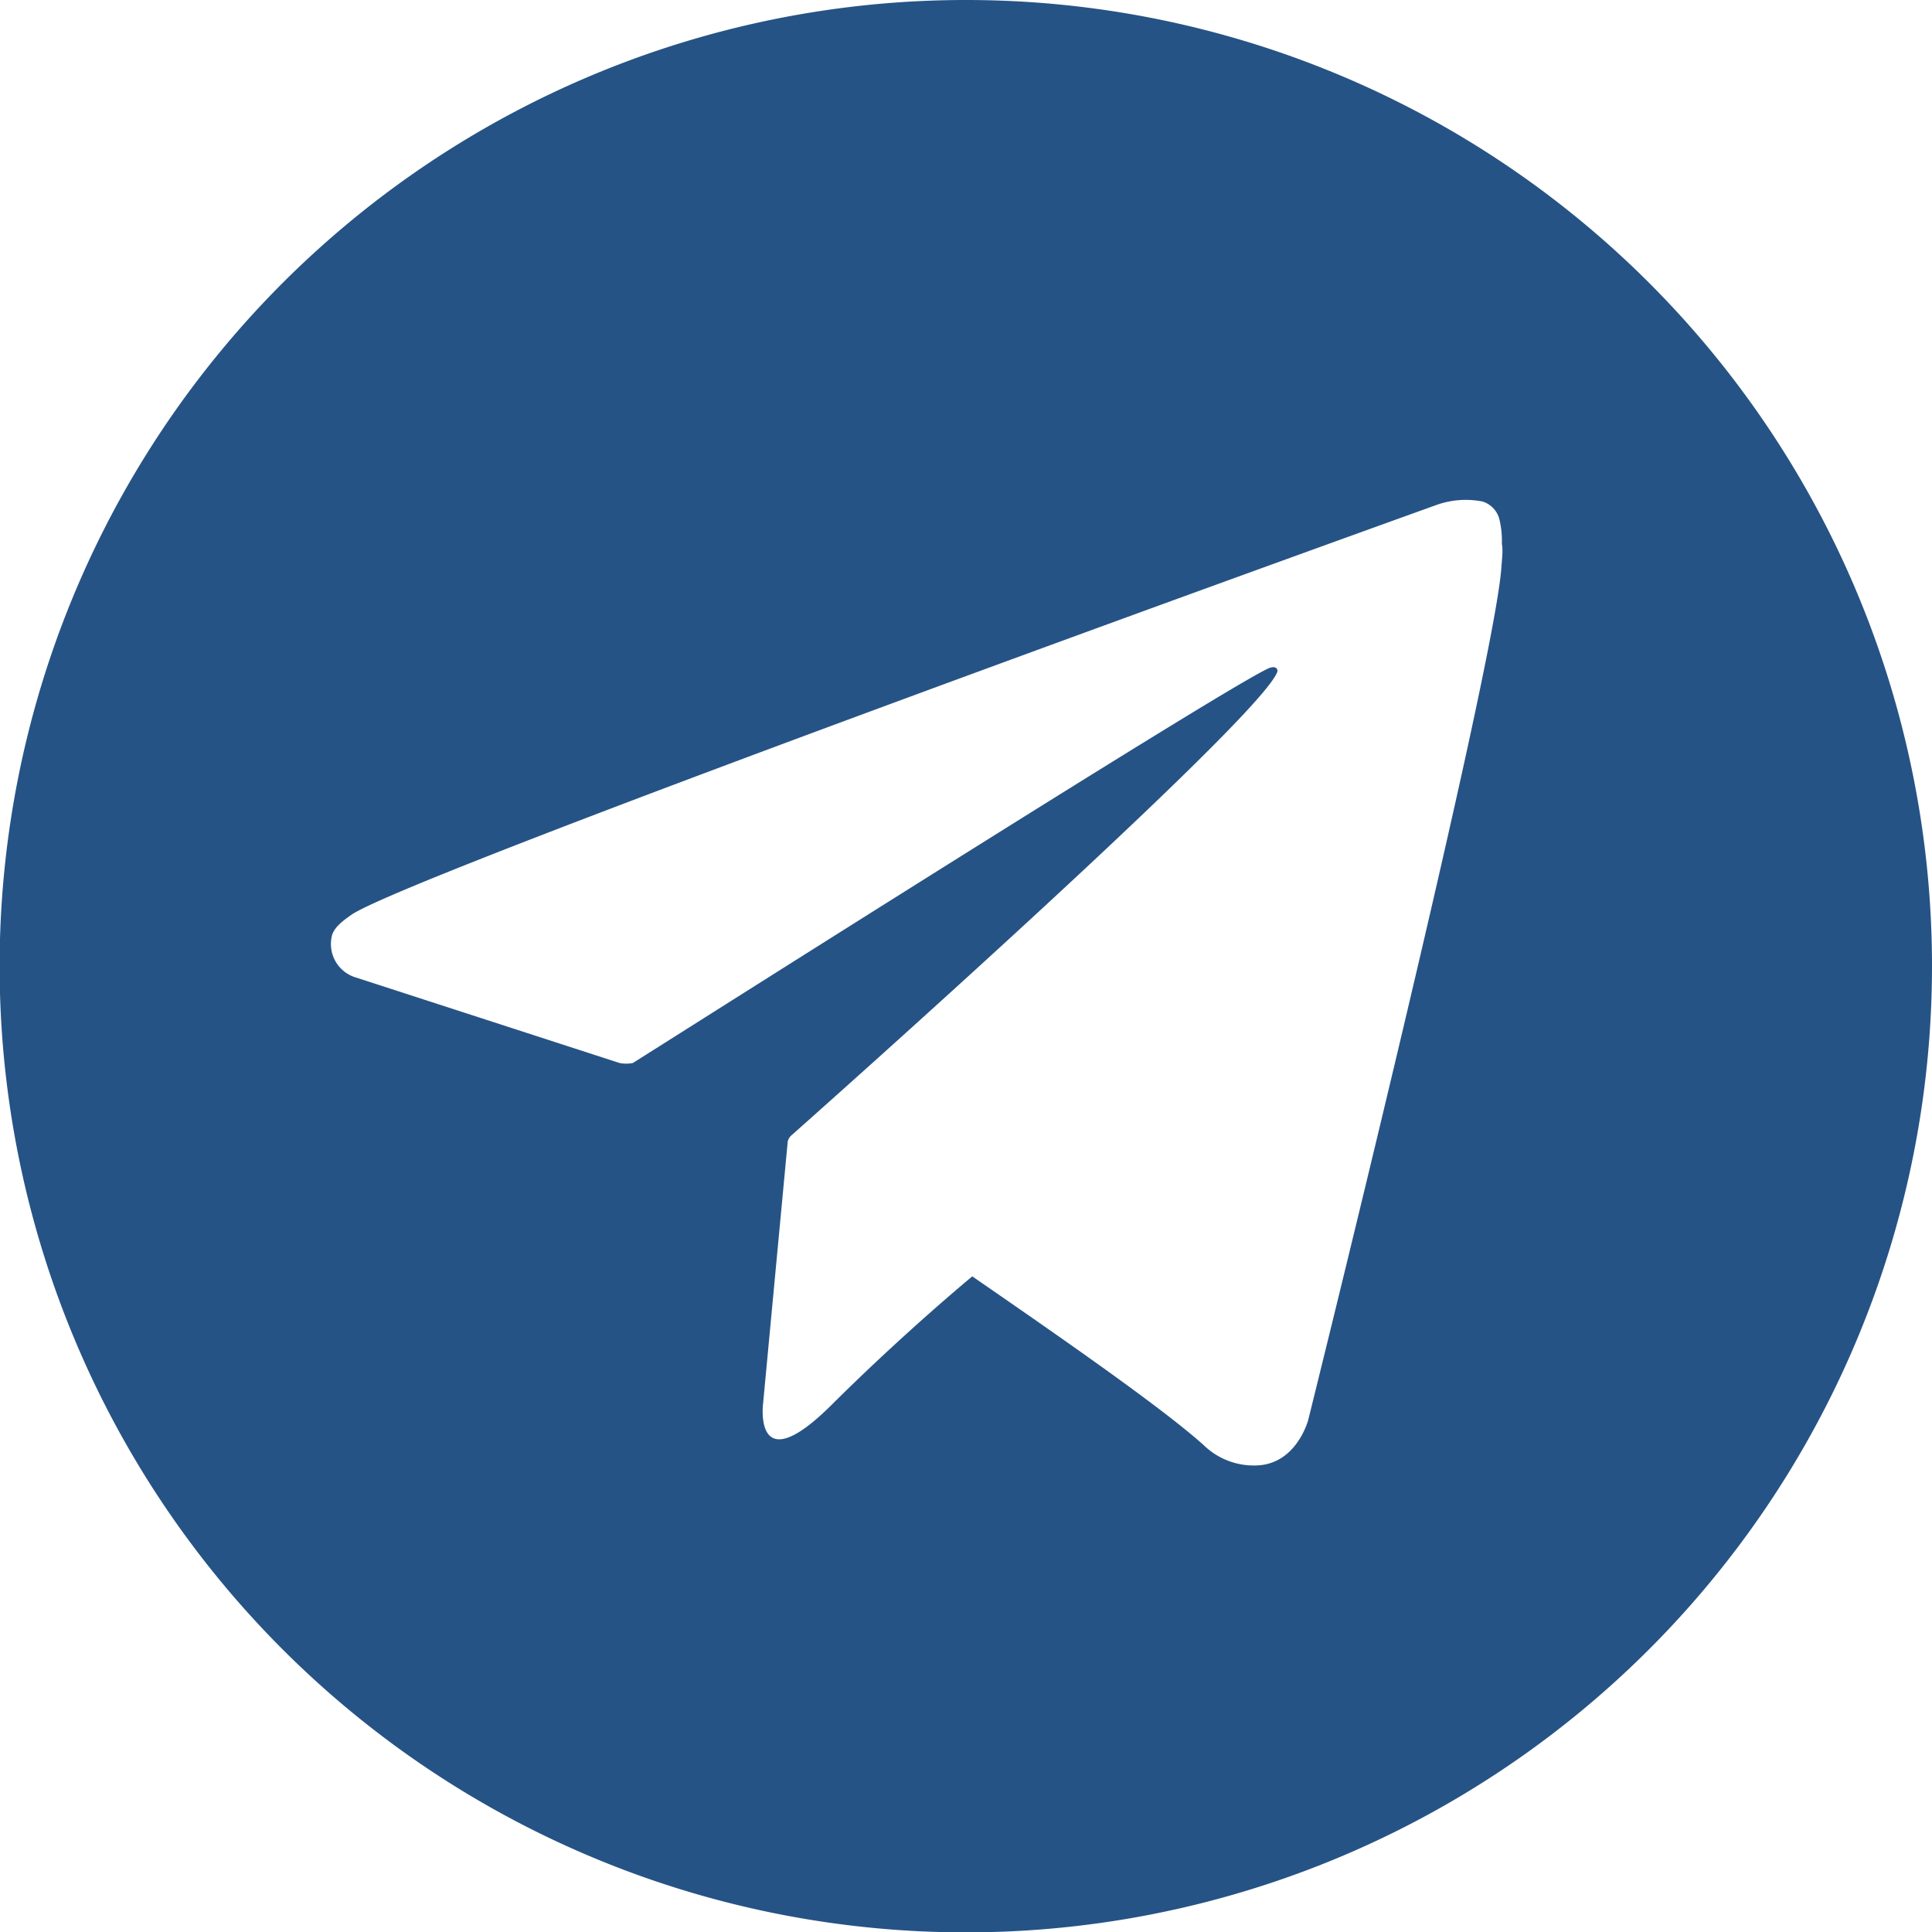 <svg xmlns="http://www.w3.org/2000/svg" viewBox="0 0 50.89 50.89"><defs><style>.cls-1{fill:#265385;}</style></defs><title>icon-info</title><g id="Layer_2" data-name="Layer 2"><g id="Livello_1" data-name="Livello 1"><path id="icon-info" class="cls-1" d="M25.45,0A25.45,25.45,0,1,0,50.89,25.45,25.44,25.44,0,0,0,25.45,0Zm14.1,14.91c-.16,2.66-5.09,22.49-5.09,22.49s-.3,1.16-1.35,1.2a1.89,1.89,0,0,1-1.41-.54c-1.12-1-3.7-2.79-6.09-4.44-.73.61-2.17,1.86-3.67,3.35-2.11,2.12-1.84,0-1.84,0l.65-6.91h0a.41.41,0,0,1,.07-.13S33.32,18.85,33.65,17.68c0-.09-.07-.13-.2-.09C32.62,17.89,18.26,27,16.67,28a.89.89,0,0,1-.35,0l-7-2.27a.92.92,0,0,1-.57-1.11c.06-.16.17-.29.5-.52,1.55-1.08,28.59-10.8,28.59-10.8a2.29,2.29,0,0,1,1.21-.09.66.66,0,0,1,.45.49,2.43,2.43,0,0,1,.06.62C39.59,14.49,39.57,14.65,39.55,14.91Z"/></g></g></svg>